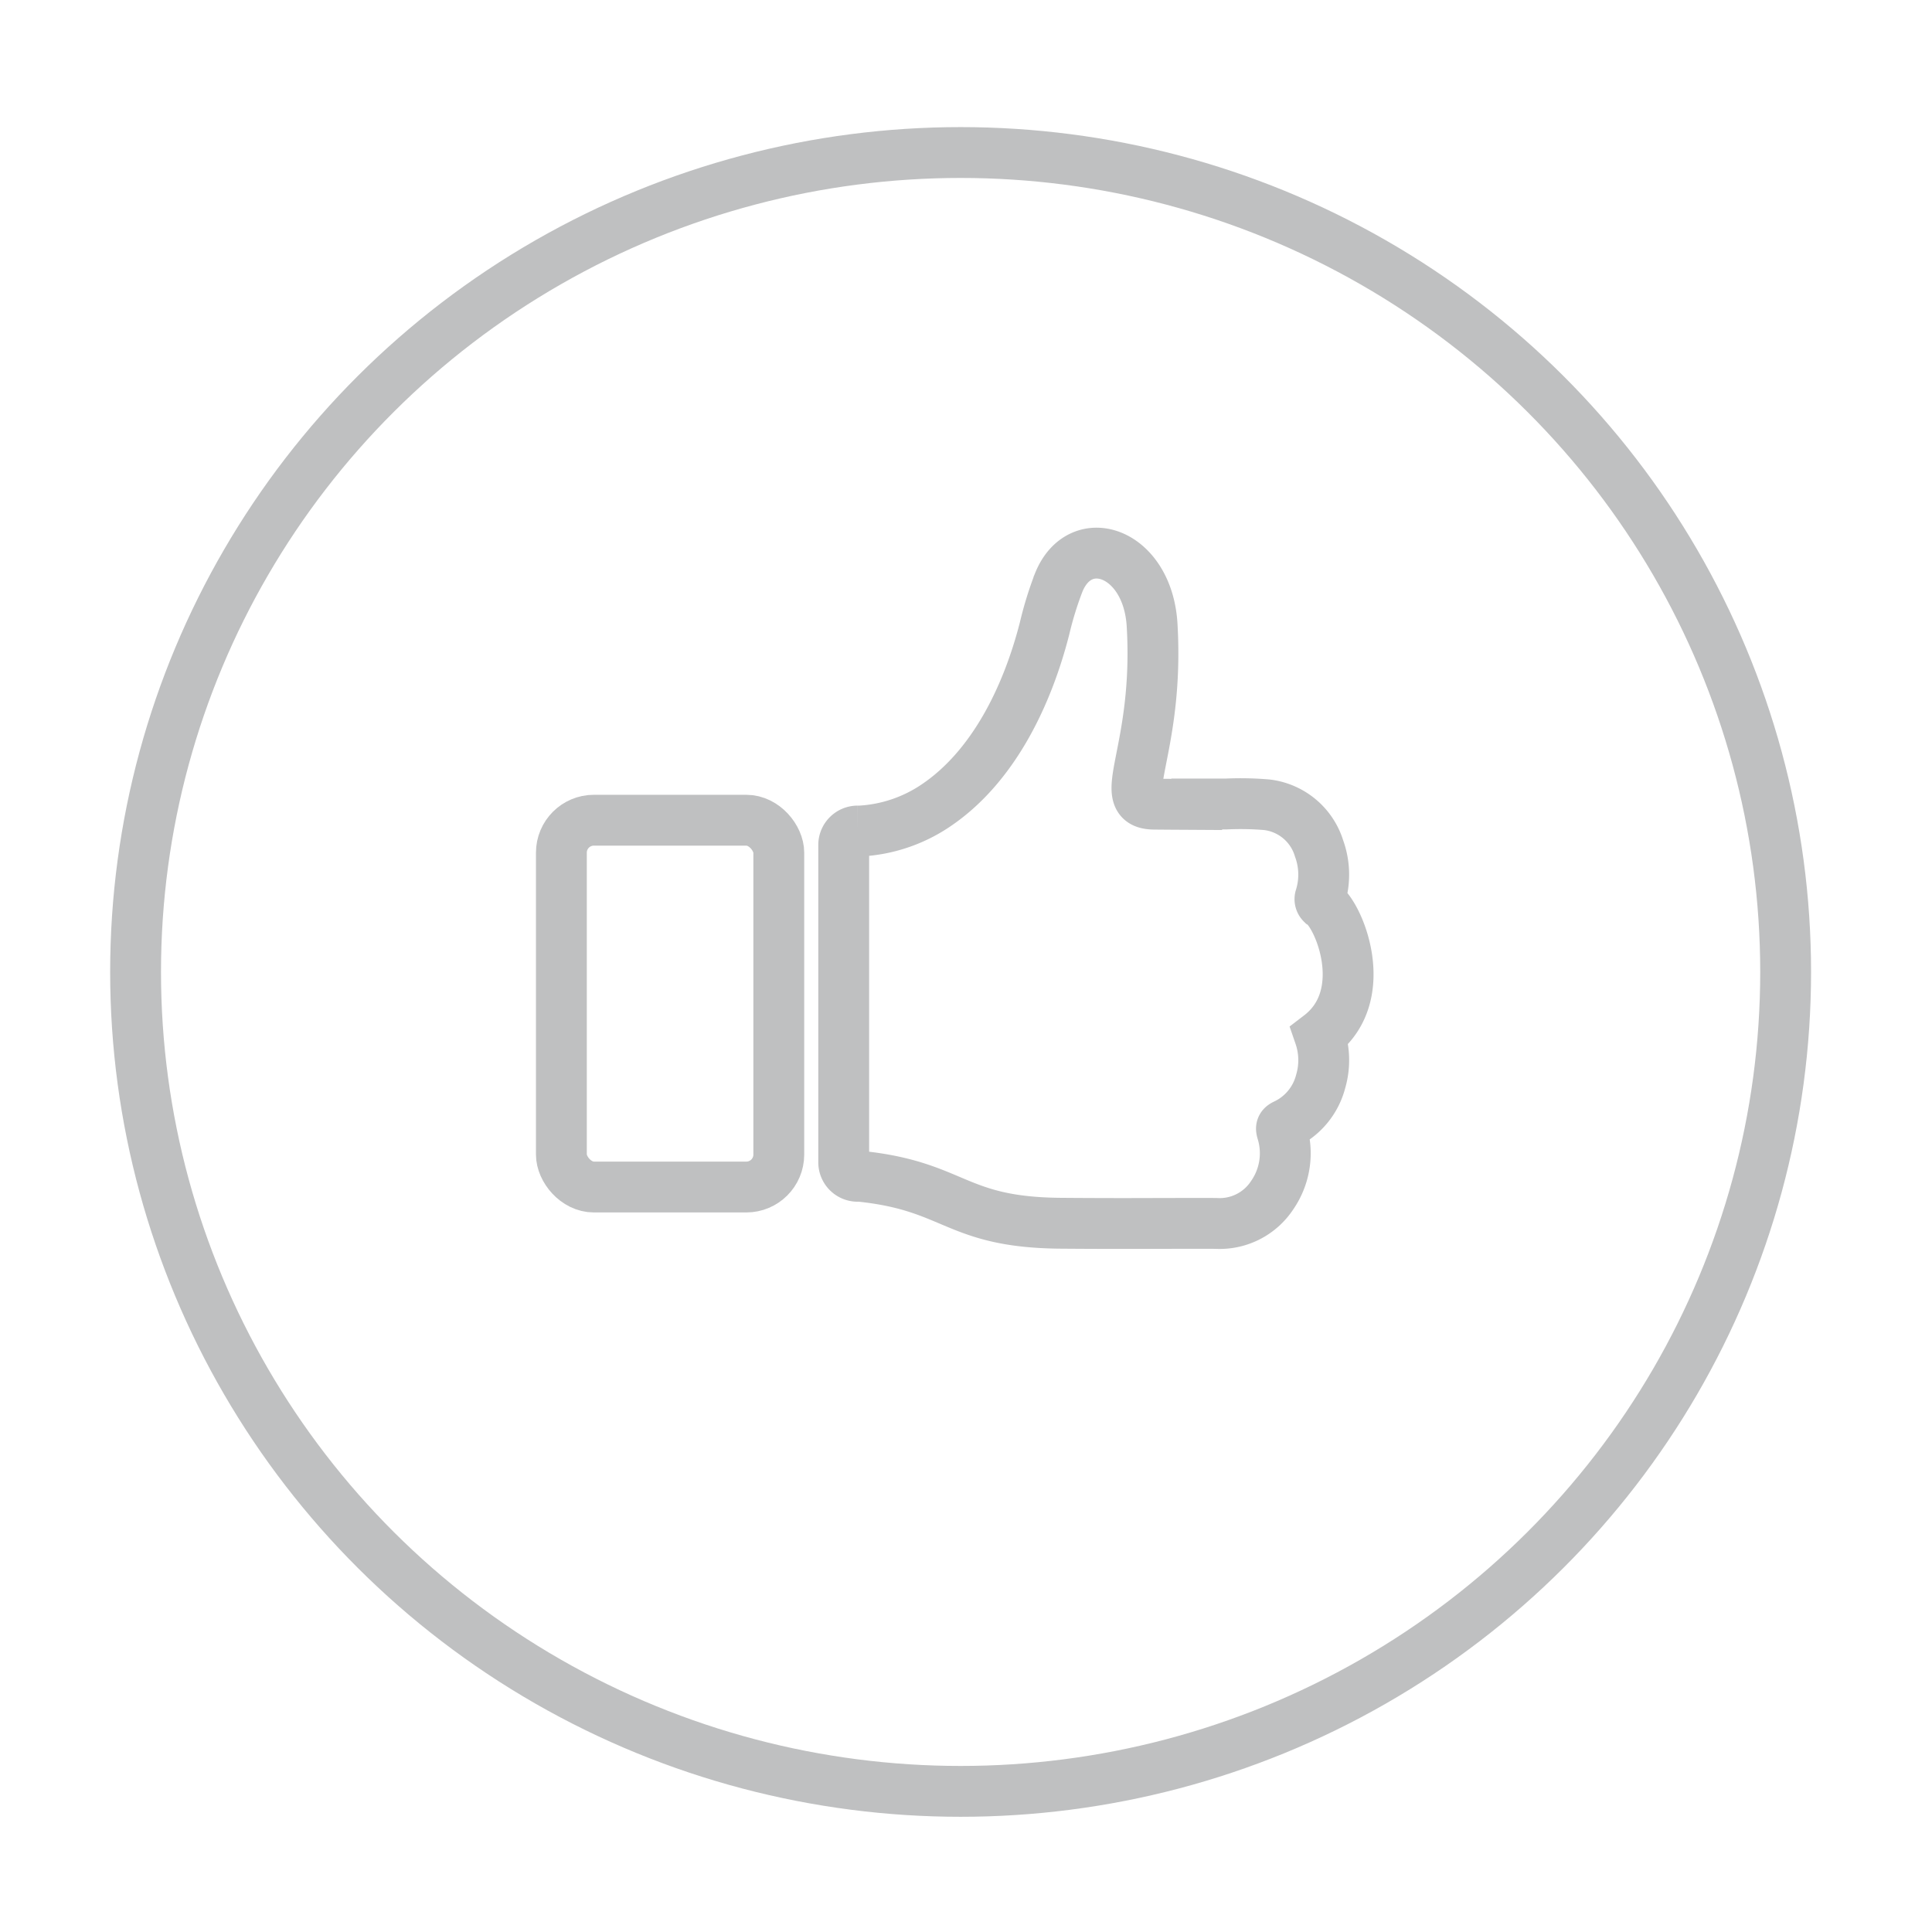 <svg xmlns="http://www.w3.org/2000/svg" width="114" height="114" viewBox="0 0 114 114"><defs><style>.a,.b,.c{fill:none;}.b,.c{stroke:#bfc0c1;stroke-miterlimit:10;stroke-width:3px;}.c{fill-rule:evenodd;}</style></defs><rect class="a" width="114" height="114"/><g transform="translate(8 9)"><ellipse class="b" cx="48.682" cy="48.351" rx="48.682" ry="48.351"/><g transform="translate(-599.774 -410.632)"><path class="c" d="M673.842,454.948a.367.367,0,0,1-.1-.341,4.5,4.5,0,0,0-.059-2.907,3.675,3.675,0,0,0-3.086-2.582,18.394,18.394,0,0,0-2.4-.045c-.573,0-1.147,0-1.736,0v.026c-1.024-.006-2.162-.012-2.532-.018-2.392-.043.343-3.038-.1-10.567-.256-4.312-4.215-5.663-5.5-2.535a20.77,20.77,0,0,0-.845,2.734c-1.009,3.95-3.007,8.155-6.416,10.449a8.84,8.84,0,0,1-4.462,1.506h-.154a.822.822,0,0,0-.82.82v18.733a.823.823,0,0,0,.82.82h.157c5.635.586,5.575,2.719,11.825,2.77q2.931.024,5.862.01c1.1,0,2.2-.008,3.3,0a3.705,3.705,0,0,0,3.315-1.661,4.342,4.342,0,0,0,.581-3.765c-.051-.182-.061-.293.16-.4a3.883,3.883,0,0,0,2.123-2.549,4.457,4.457,0,0,0-.063-2.71C676.848,460.333,674.824,455.521,673.842,454.948Z" transform="translate(-4.074 0)"/><rect class="b" width="12.829" height="21.644" rx="1.916" transform="translate(624.899 450.03)"/></g></g></svg>
